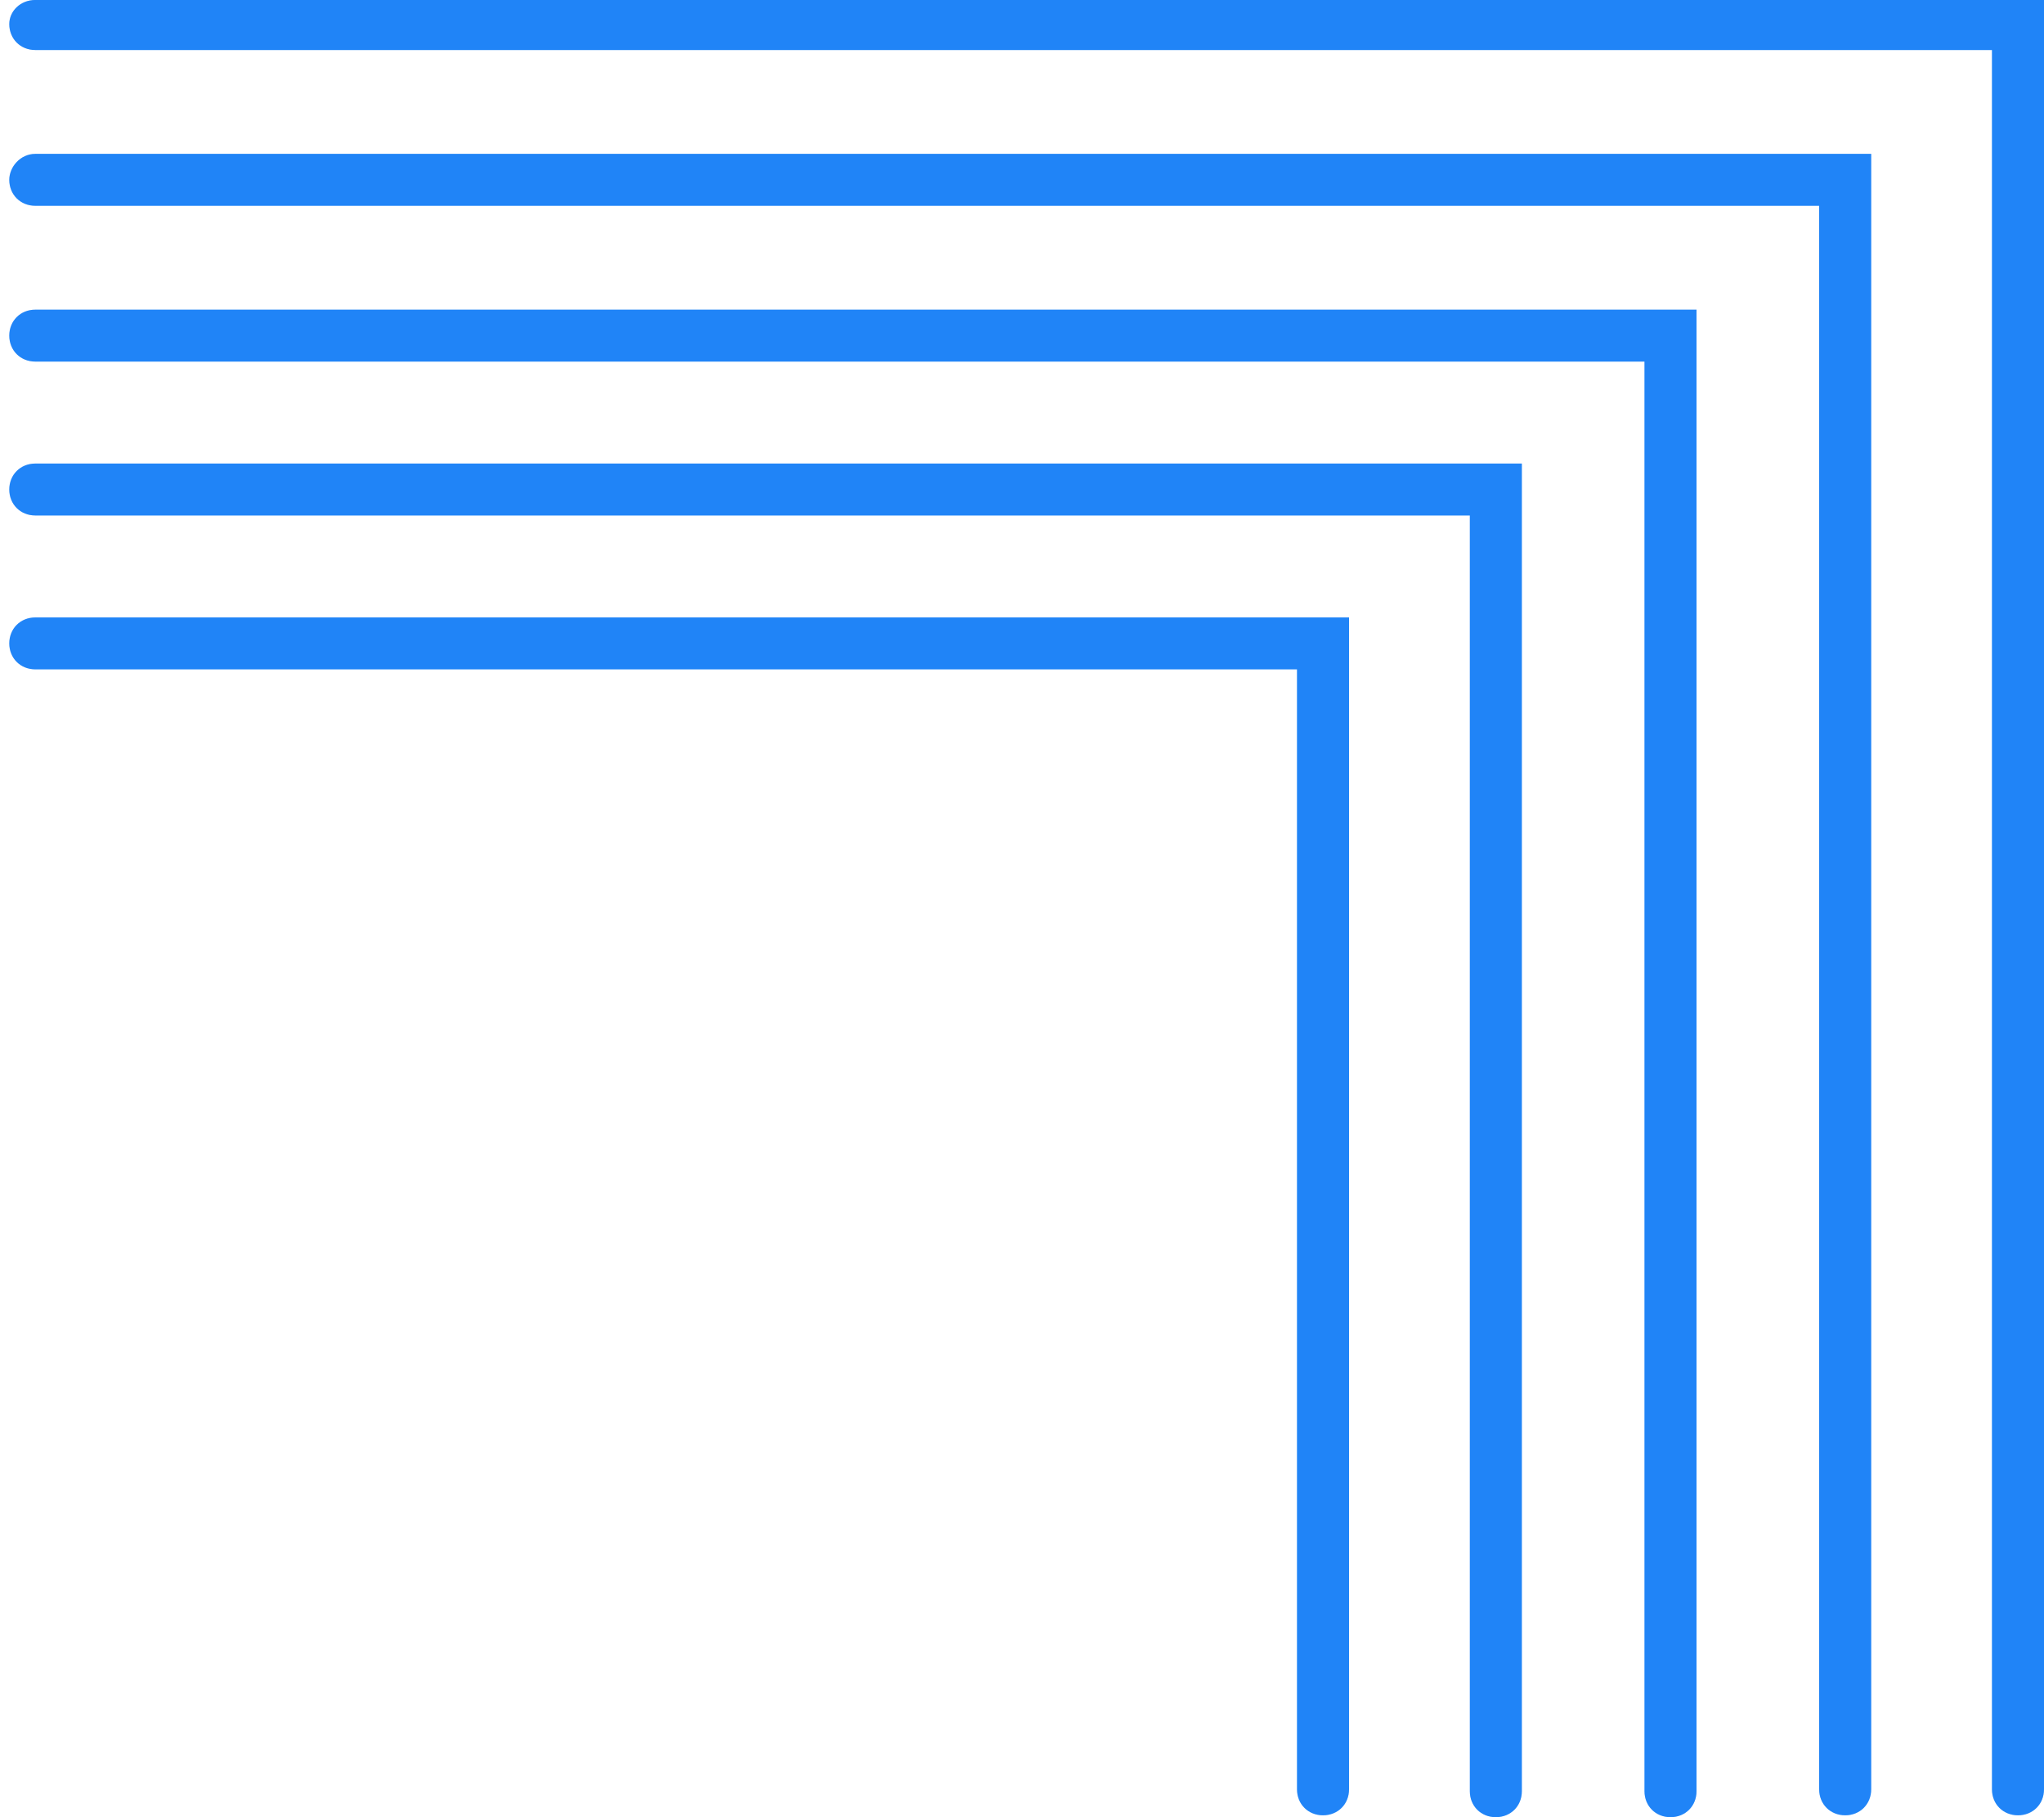 <svg width="72" height="64" viewBox="0 0 72 64" fill="none" xmlns="http://www.w3.org/2000/svg">
<g clip-path="url(#clip0_515_2256)">
<path d="M1.244 -0.001H72V63.019C72 63.542 71.607 63.934 71.084 63.934C70.56 63.934 70.167 63.542 70.167 63.019V1.762H1.244C0.72 1.762 0.327 1.37 0.327 0.848C0.327 0.391 0.72 -0.001 1.244 -0.001Z" fill="#2185F7"/>
<path d="M1.244 -0.001H72V63.019C72 63.542 71.607 63.934 71.084 63.934C70.56 63.934 70.167 63.542 70.167 63.019V1.762H1.244C0.72 1.762 0.327 1.37 0.327 0.848C0.327 0.391 0.72 -0.001 1.244 -0.001Z" fill="#2185F7" fill-opacity="0.2"/>
<path d="M1.244 5.419H65.913V63.019C65.913 63.542 65.52 63.934 64.997 63.934C64.473 63.934 64.08 63.542 64.08 63.019V7.248H1.244C0.72 7.248 0.327 6.856 0.327 6.334C0.327 5.876 0.72 5.419 1.244 5.419Z" fill="#2185F7"/>
<path d="M1.244 5.419H65.913V63.019C65.913 63.542 65.52 63.934 64.997 63.934C64.473 63.934 64.08 63.542 64.08 63.019V7.248H1.244C0.72 7.248 0.327 6.856 0.327 6.334C0.327 5.876 0.72 5.419 1.244 5.419Z" fill="#2185F7" fill-opacity="0.2"/>
<path d="M1.244 10.906H59.76V63.086C59.76 63.608 59.367 64 58.843 64C58.32 64 57.927 63.608 57.927 63.086V12.735H1.244C0.72 12.735 0.327 12.343 0.327 11.82C0.327 11.298 0.72 10.906 1.244 10.906Z" fill="#2185F7"/>
<path d="M1.244 10.906H59.76V63.086C59.76 63.608 59.367 64 58.843 64C58.32 64 57.927 63.608 57.927 63.086V12.735H1.244C0.72 12.735 0.327 12.343 0.327 11.82C0.327 11.298 0.72 10.906 1.244 10.906Z" fill="#2185F7" fill-opacity="0.2"/>
<path d="M1.244 16.326H53.607V63.086C53.607 63.608 53.215 64 52.691 64C52.167 64 51.775 63.608 51.775 63.086V18.155H1.244C0.72 18.155 0.327 17.763 0.327 17.241C0.327 16.718 0.72 16.326 1.244 16.326Z" fill="#2185F7"/>
<path d="M1.244 16.326H53.607V63.086C53.607 63.608 53.215 64 52.691 64C52.167 64 51.775 63.608 51.775 63.086V18.155H1.244C0.72 18.155 0.327 17.763 0.327 17.241C0.327 16.718 0.72 16.326 1.244 16.326Z" fill="#2185F7" fill-opacity="0.2"/>
<path d="M1.243 21.746H47.52V63.019C47.52 63.542 47.127 63.934 46.603 63.934C46.08 63.934 45.687 63.542 45.687 63.019V23.574H1.243C0.72 23.574 0.327 23.183 0.327 22.66C0.327 22.138 0.72 21.746 1.243 21.746Z" fill="#2185F7"/>
<path d="M1.243 21.746H47.52V63.019C47.52 63.542 47.127 63.934 46.603 63.934C46.08 63.934 45.687 63.542 45.687 63.019V23.574H1.243C0.72 23.574 0.327 23.183 0.327 22.66C0.327 22.138 0.72 21.746 1.243 21.746Z" fill="#2185F7" fill-opacity="0.2"/>
</g>
<defs>
<clipPath id="clip0_515_2256">
<rect width="72" height="64" fill="white" transform="matrix(-1 0 0 -1 72 64)"/>
</clipPath>
</defs>
</svg>
